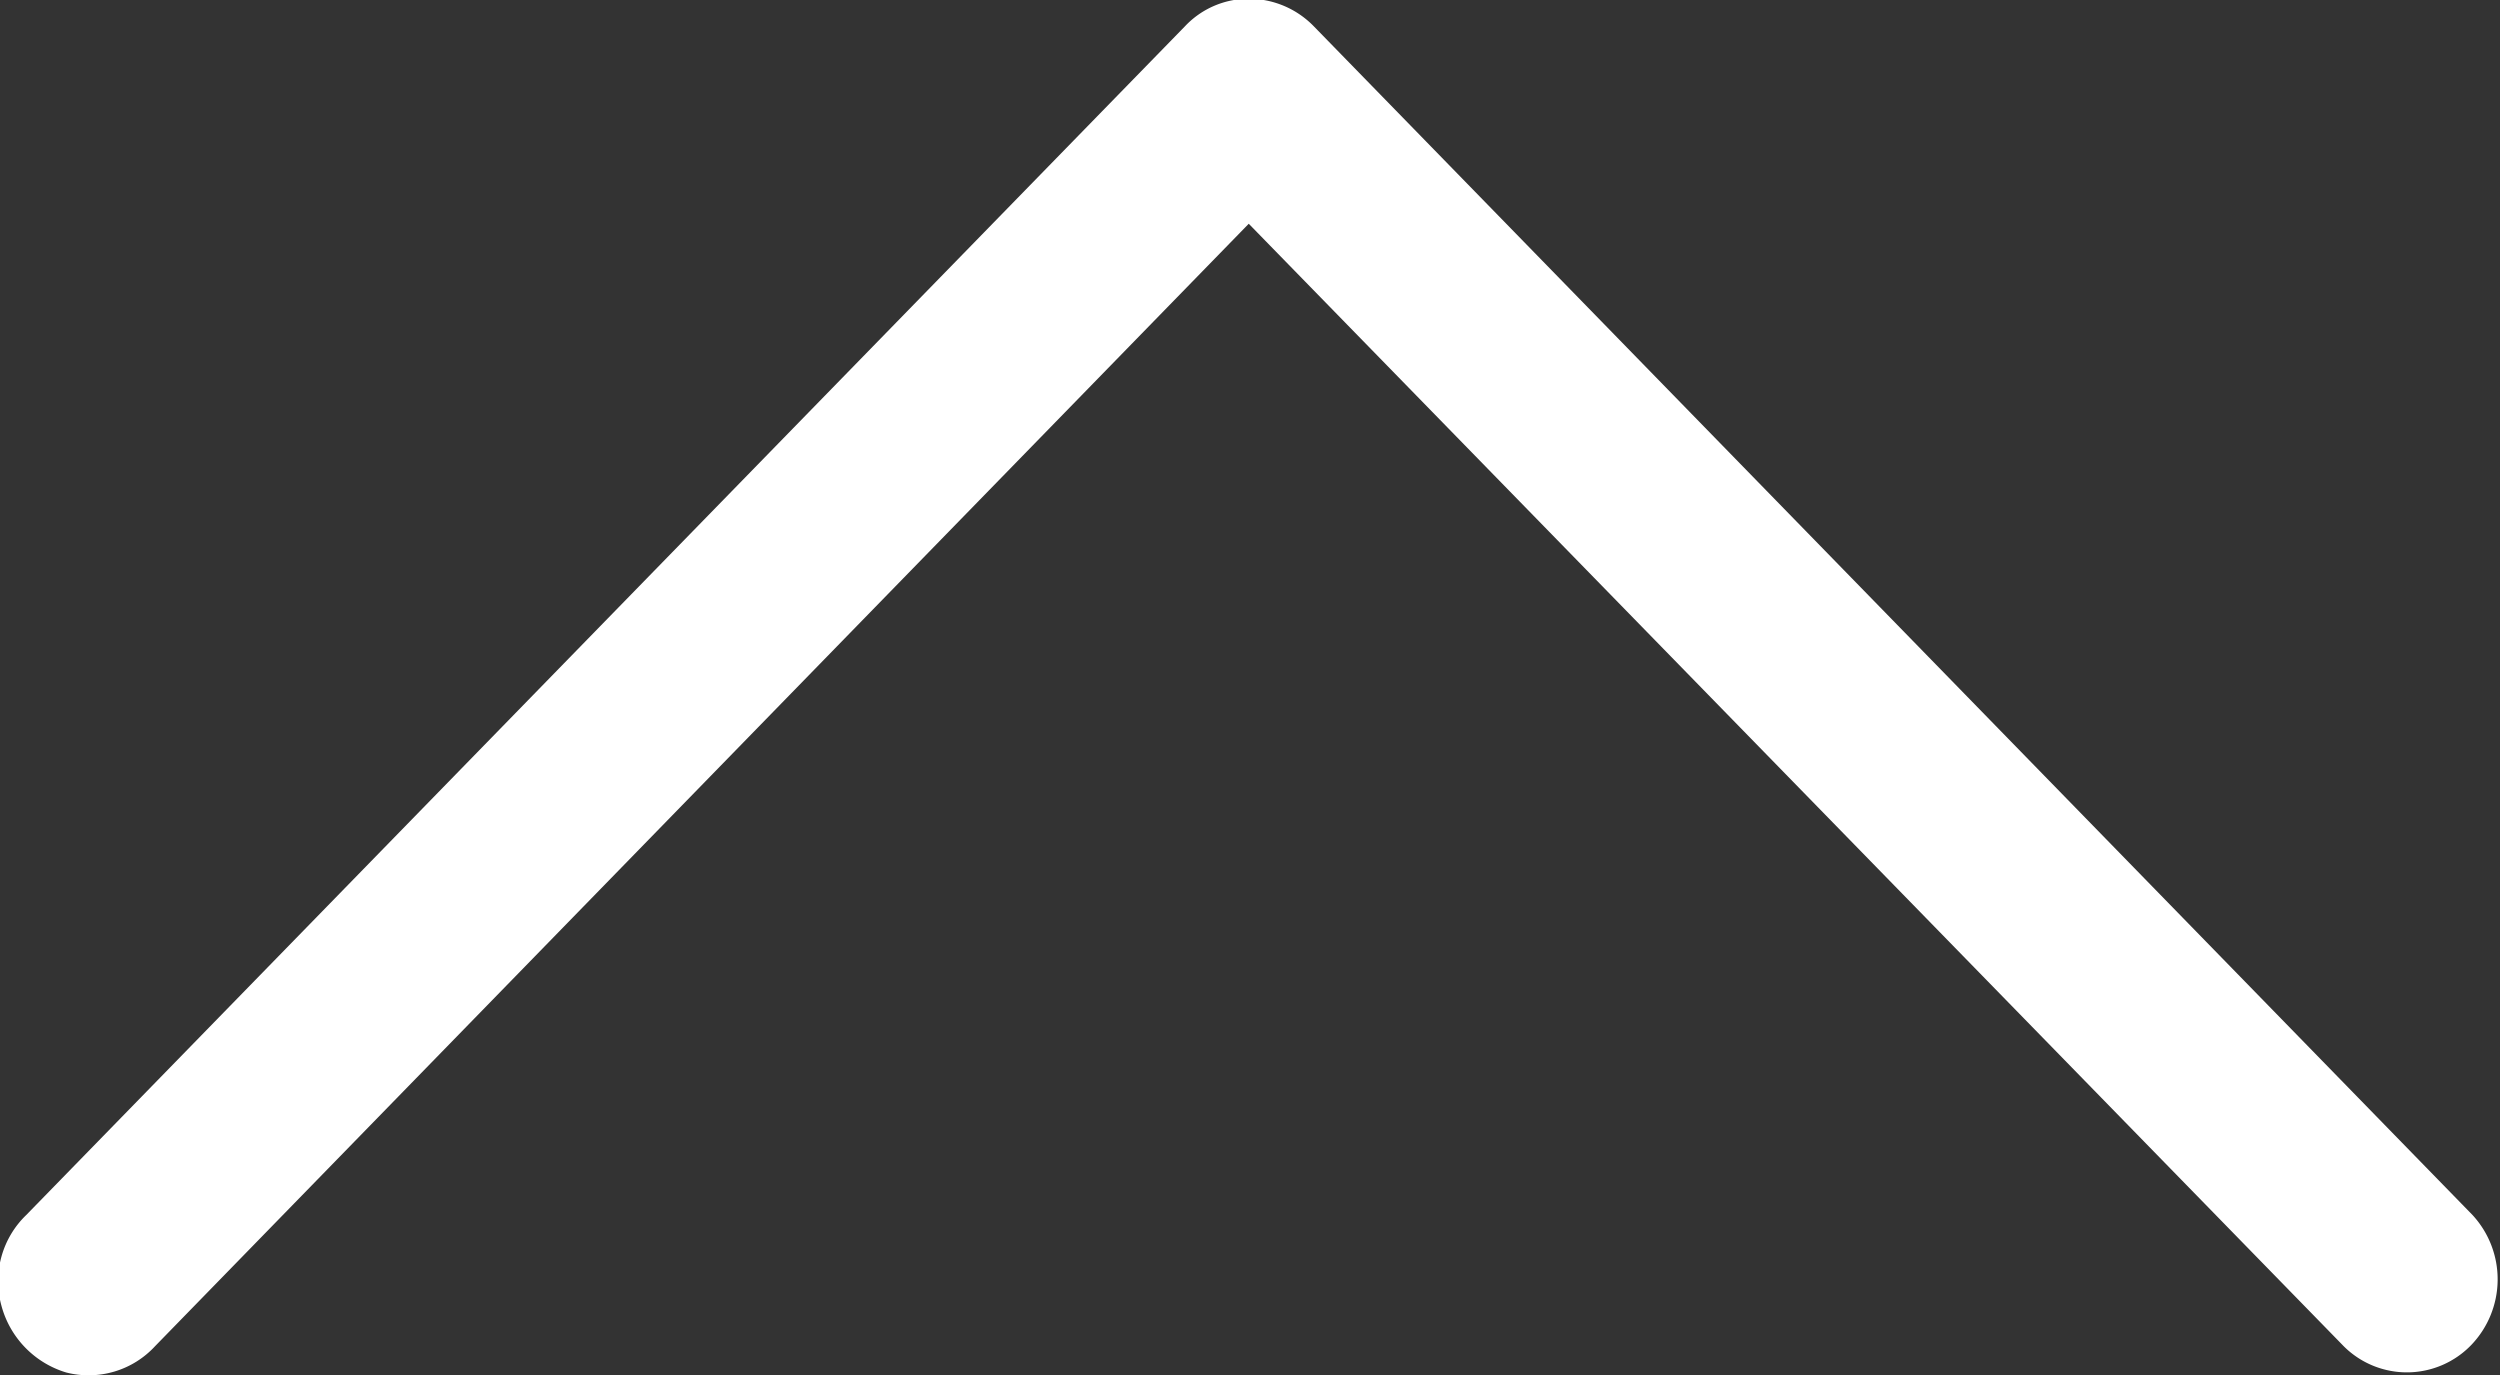 <svg xmlns="http://www.w3.org/2000/svg" width="20" height="11" viewBox="0 0 20 11">
  <rect x="0" y="0" width="20" height="11" fill="#333333" stroke="none"/>
  <defs>
    <style>
      .cls-1 {
        fill: #fff;
        fill-rule: evenodd;
      }
    </style>
  </defs>
  <path id="tiorez1" class="cls-1" d="M1717.99,4227.99a0.7,0.7,0,0,0-.51.22l-9.27,9.51a0.735,0.735,0,0,0-.2.72,0.765,0.765,0,0,0,.52.54,0.723,0.723,0,0,0,.71-0.21l8.75-8.98,8.76,8.98a0.715,0.715,0,0,0,1.02-.01,0.759,0.759,0,0,0,.01-1.04l-9.27-9.51a0.726,0.726,0,0,0-.52-0.22h0Z" transform="translate(-1708 -4228)"/>
</svg>
